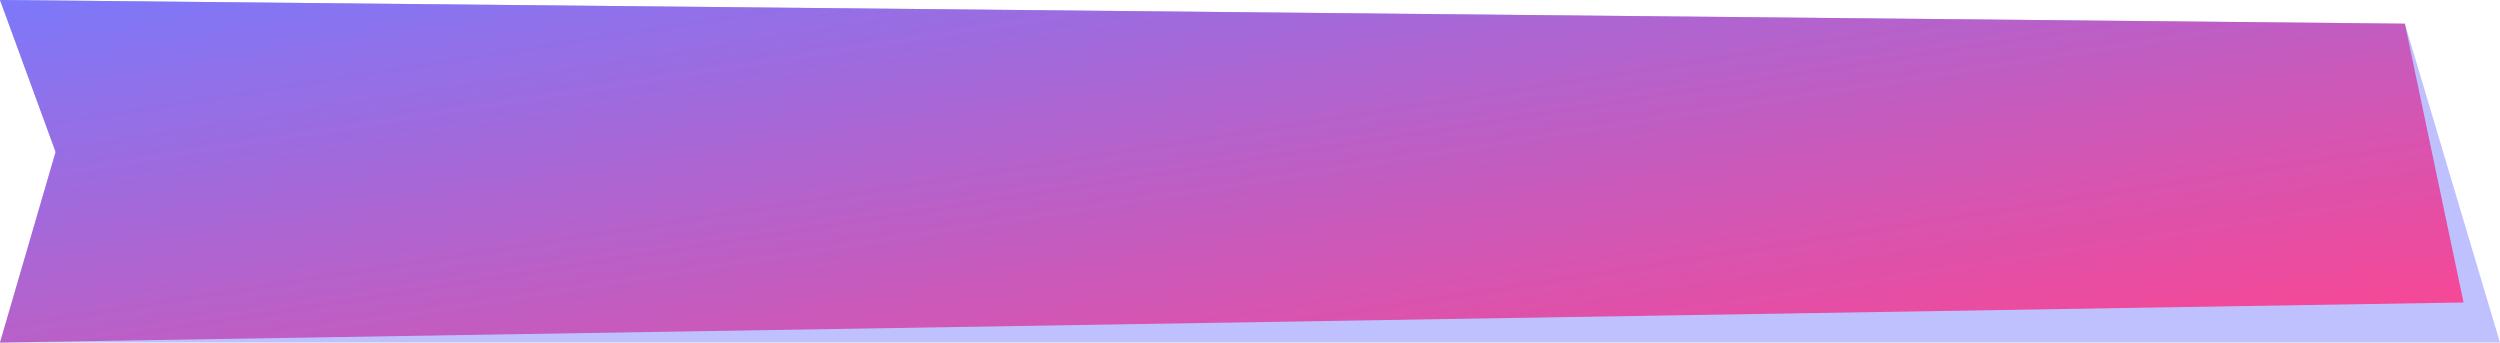 <svg width="343" height="47" viewBox="0 0 343 47" fill="none" xmlns="http://www.w3.org/2000/svg">
<path d="M0 0L329.946 3.248L343 47H0L7.631 20.85" fill="#BFC1FF"/>
<path d="M0 0L329.946 3.248L338 41.5L0 47L7.631 20.85" fill="url(#paint0_linear_0_1)"/>
<defs>
<linearGradient id="paint0_linear_0_1" x1="-1.07562e-05" y1="-4.372" x2="16.168" y2="98.736" gradientUnits="userSpaceOnUse">
<stop stop-color="#767BFF"/>
<stop offset="1" stop-color="#FF448F"/>
</linearGradient>
</defs>
</svg>
